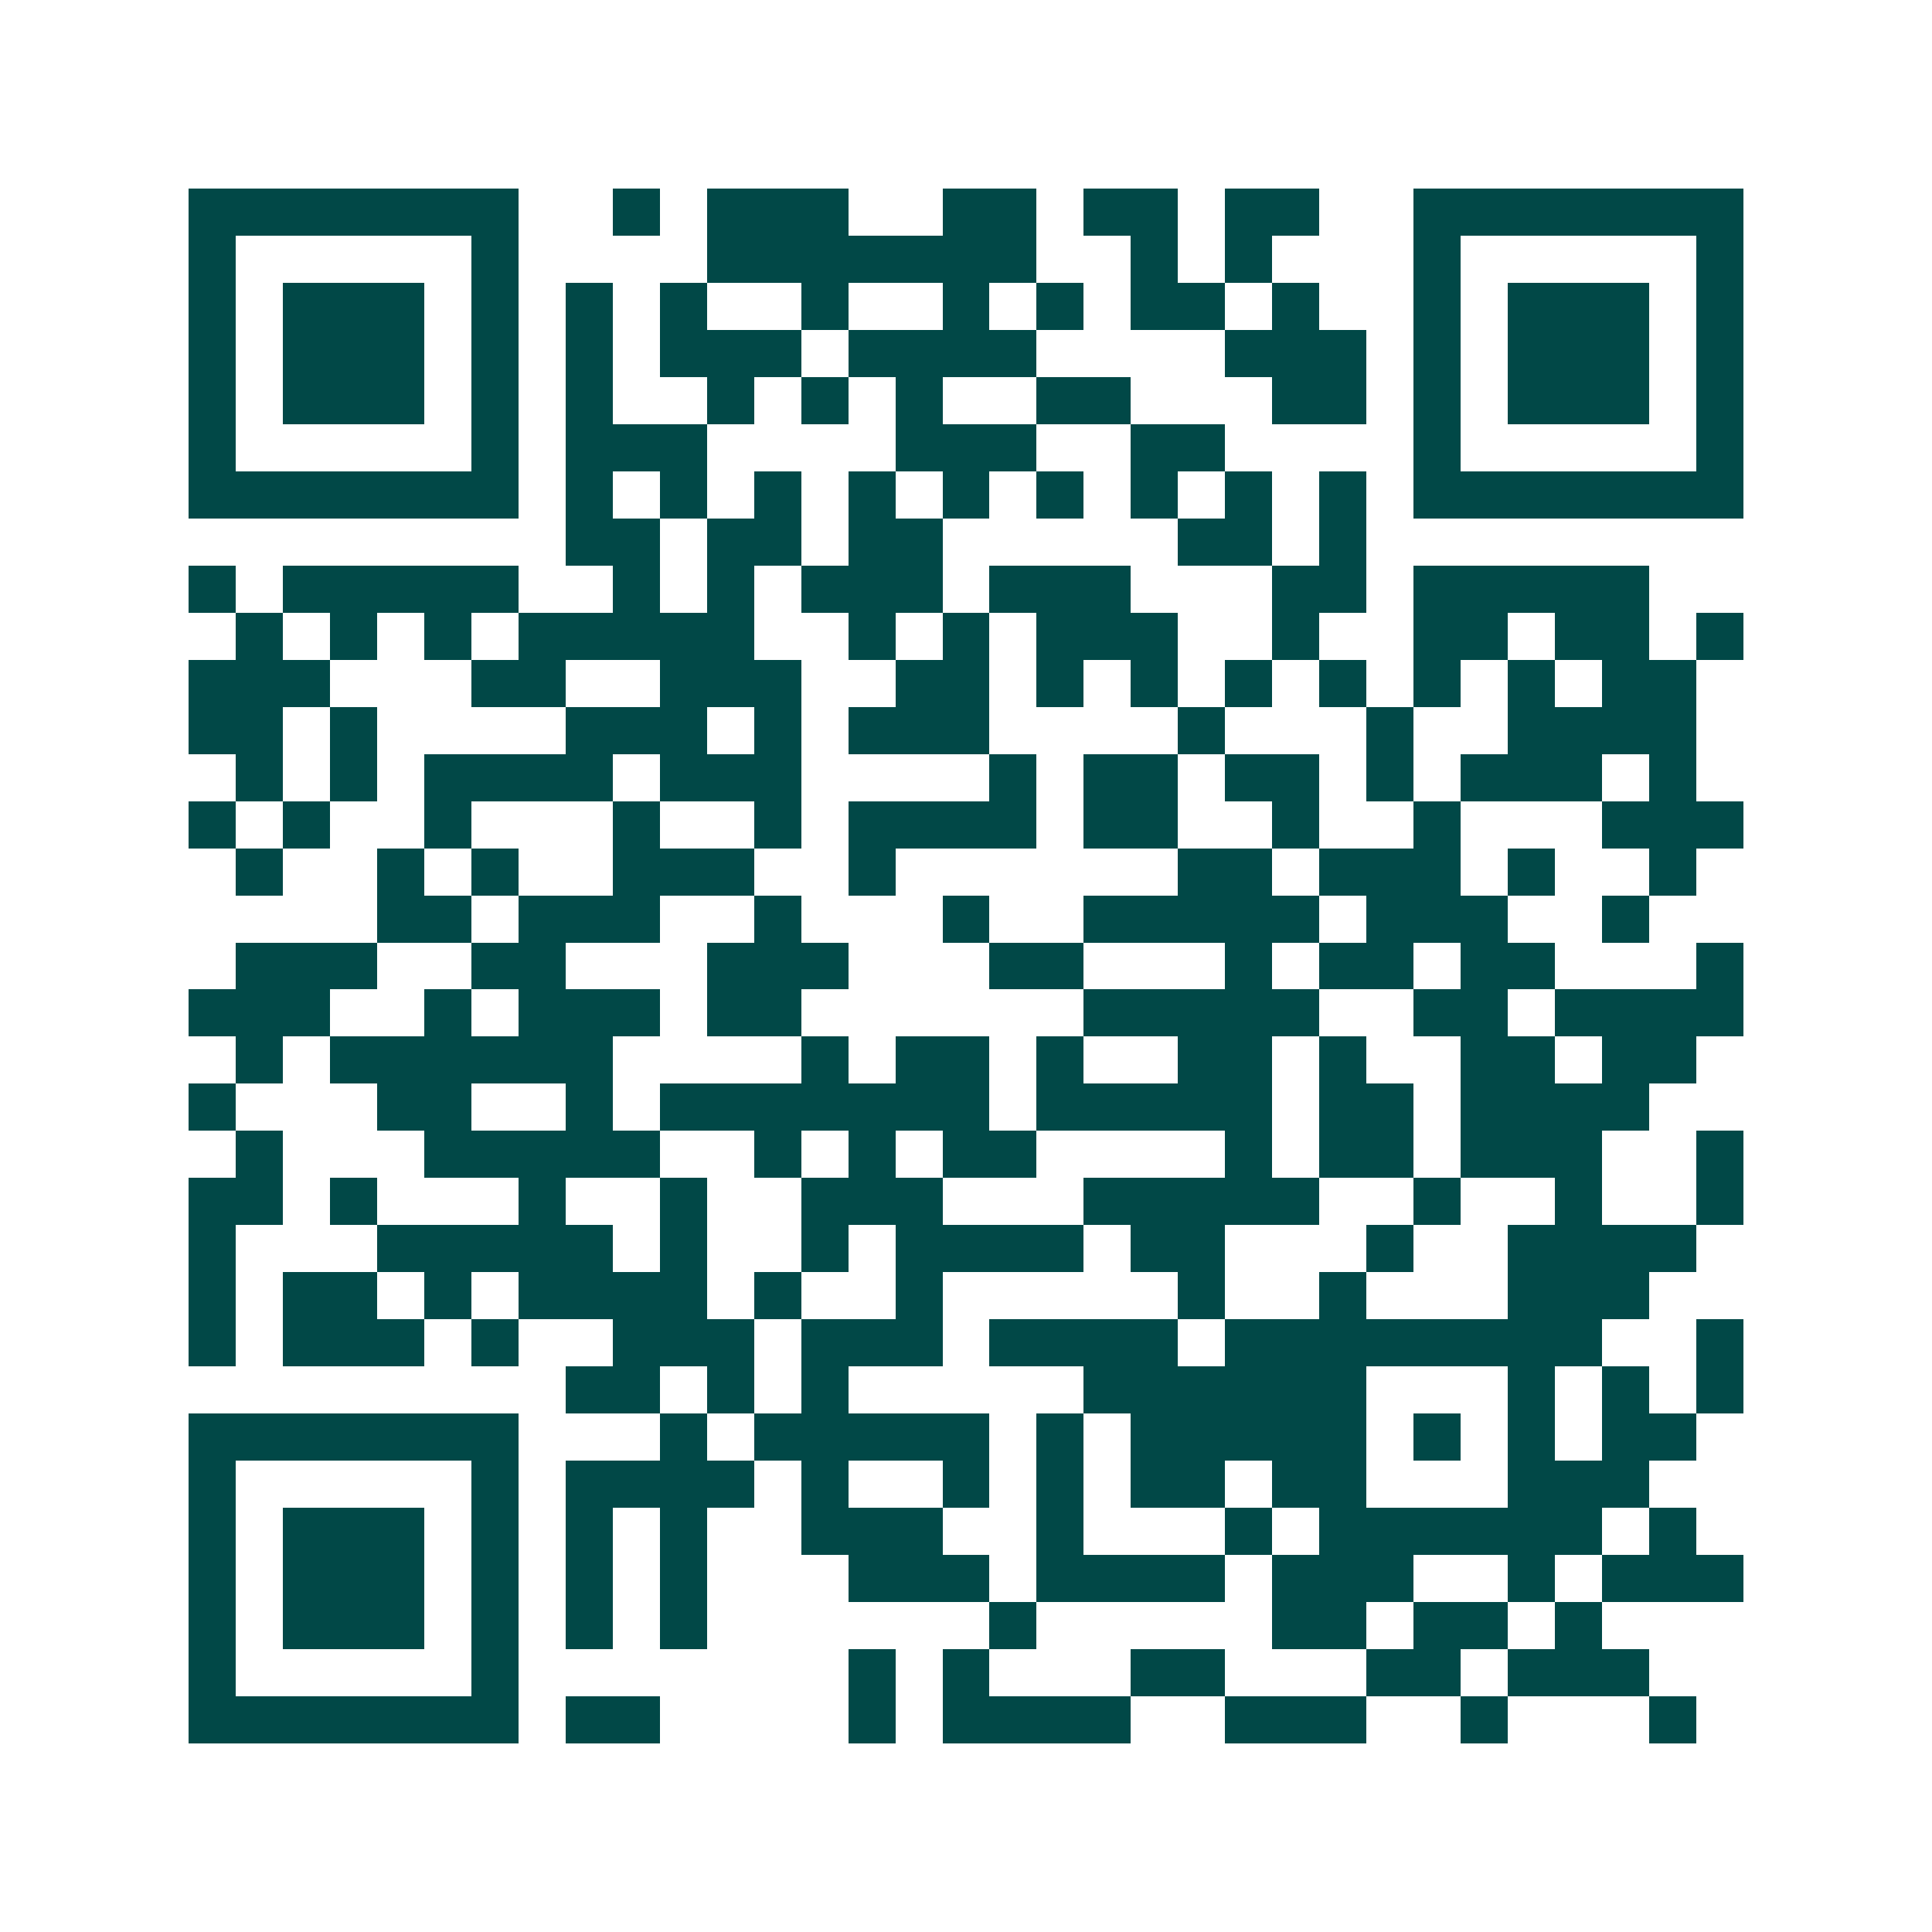 <svg xmlns="http://www.w3.org/2000/svg" width="200" height="200" viewBox="0 0 41 41" shape-rendering="crispEdges"><path fill="#ffffff" d="M0 0h41v41H0z"/><path stroke="#014847" d="M4 4.5h7m2 0h1m1 0h3m2 0h2m1 0h2m1 0h2m2 0h7M4 5.5h1m5 0h1m4 0h7m2 0h1m1 0h1m3 0h1m5 0h1M4 6.5h1m1 0h3m1 0h1m1 0h1m1 0h1m2 0h1m2 0h1m1 0h1m1 0h2m1 0h1m2 0h1m1 0h3m1 0h1M4 7.5h1m1 0h3m1 0h1m1 0h1m1 0h3m1 0h4m4 0h3m1 0h1m1 0h3m1 0h1M4 8.5h1m1 0h3m1 0h1m1 0h1m2 0h1m1 0h1m1 0h1m2 0h2m3 0h2m1 0h1m1 0h3m1 0h1M4 9.5h1m5 0h1m1 0h3m4 0h3m2 0h2m4 0h1m5 0h1M4 10.5h7m1 0h1m1 0h1m1 0h1m1 0h1m1 0h1m1 0h1m1 0h1m1 0h1m1 0h1m1 0h7M12 11.5h2m1 0h2m1 0h2m5 0h2m1 0h1M4 12.5h1m1 0h5m2 0h1m1 0h1m1 0h3m1 0h3m3 0h2m1 0h5M5 13.5h1m1 0h1m1 0h1m1 0h5m2 0h1m1 0h1m1 0h3m2 0h1m2 0h2m1 0h2m1 0h1M4 14.5h3m3 0h2m2 0h3m2 0h2m1 0h1m1 0h1m1 0h1m1 0h1m1 0h1m1 0h1m1 0h2M4 15.5h2m1 0h1m4 0h3m1 0h1m1 0h3m4 0h1m3 0h1m2 0h4M5 16.5h1m1 0h1m1 0h4m1 0h3m4 0h1m1 0h2m1 0h2m1 0h1m1 0h3m1 0h1M4 17.5h1m1 0h1m2 0h1m3 0h1m2 0h1m1 0h4m1 0h2m2 0h1m2 0h1m3 0h3M5 18.5h1m2 0h1m1 0h1m2 0h3m2 0h1m6 0h2m1 0h3m1 0h1m2 0h1M8 19.5h2m1 0h3m2 0h1m3 0h1m2 0h5m1 0h3m2 0h1M5 20.5h3m2 0h2m3 0h3m3 0h2m3 0h1m1 0h2m1 0h2m3 0h1M4 21.5h3m2 0h1m1 0h3m1 0h2m6 0h5m2 0h2m1 0h4M5 22.5h1m1 0h6m4 0h1m1 0h2m1 0h1m2 0h2m1 0h1m2 0h2m1 0h2M4 23.5h1m3 0h2m2 0h1m1 0h7m1 0h5m1 0h2m1 0h4M5 24.5h1m3 0h5m2 0h1m1 0h1m1 0h2m4 0h1m1 0h2m1 0h3m2 0h1M4 25.5h2m1 0h1m3 0h1m2 0h1m2 0h3m3 0h5m2 0h1m2 0h1m2 0h1M4 26.5h1m3 0h5m1 0h1m2 0h1m1 0h4m1 0h2m3 0h1m2 0h4M4 27.5h1m1 0h2m1 0h1m1 0h4m1 0h1m2 0h1m5 0h1m2 0h1m3 0h3M4 28.5h1m1 0h3m1 0h1m2 0h3m1 0h3m1 0h4m1 0h8m2 0h1M12 29.5h2m1 0h1m1 0h1m5 0h6m3 0h1m1 0h1m1 0h1M4 30.5h7m3 0h1m1 0h5m1 0h1m1 0h5m1 0h1m1 0h1m1 0h2M4 31.5h1m5 0h1m1 0h4m1 0h1m2 0h1m1 0h1m1 0h2m1 0h2m3 0h3M4 32.5h1m1 0h3m1 0h1m1 0h1m1 0h1m2 0h3m2 0h1m3 0h1m1 0h6m1 0h1M4 33.5h1m1 0h3m1 0h1m1 0h1m1 0h1m3 0h3m1 0h4m1 0h3m2 0h1m1 0h3M4 34.5h1m1 0h3m1 0h1m1 0h1m1 0h1m6 0h1m5 0h2m1 0h2m1 0h1M4 35.5h1m5 0h1m7 0h1m1 0h1m3 0h2m3 0h2m1 0h3M4 36.5h7m1 0h2m4 0h1m1 0h4m2 0h3m2 0h1m3 0h1"/></svg>
